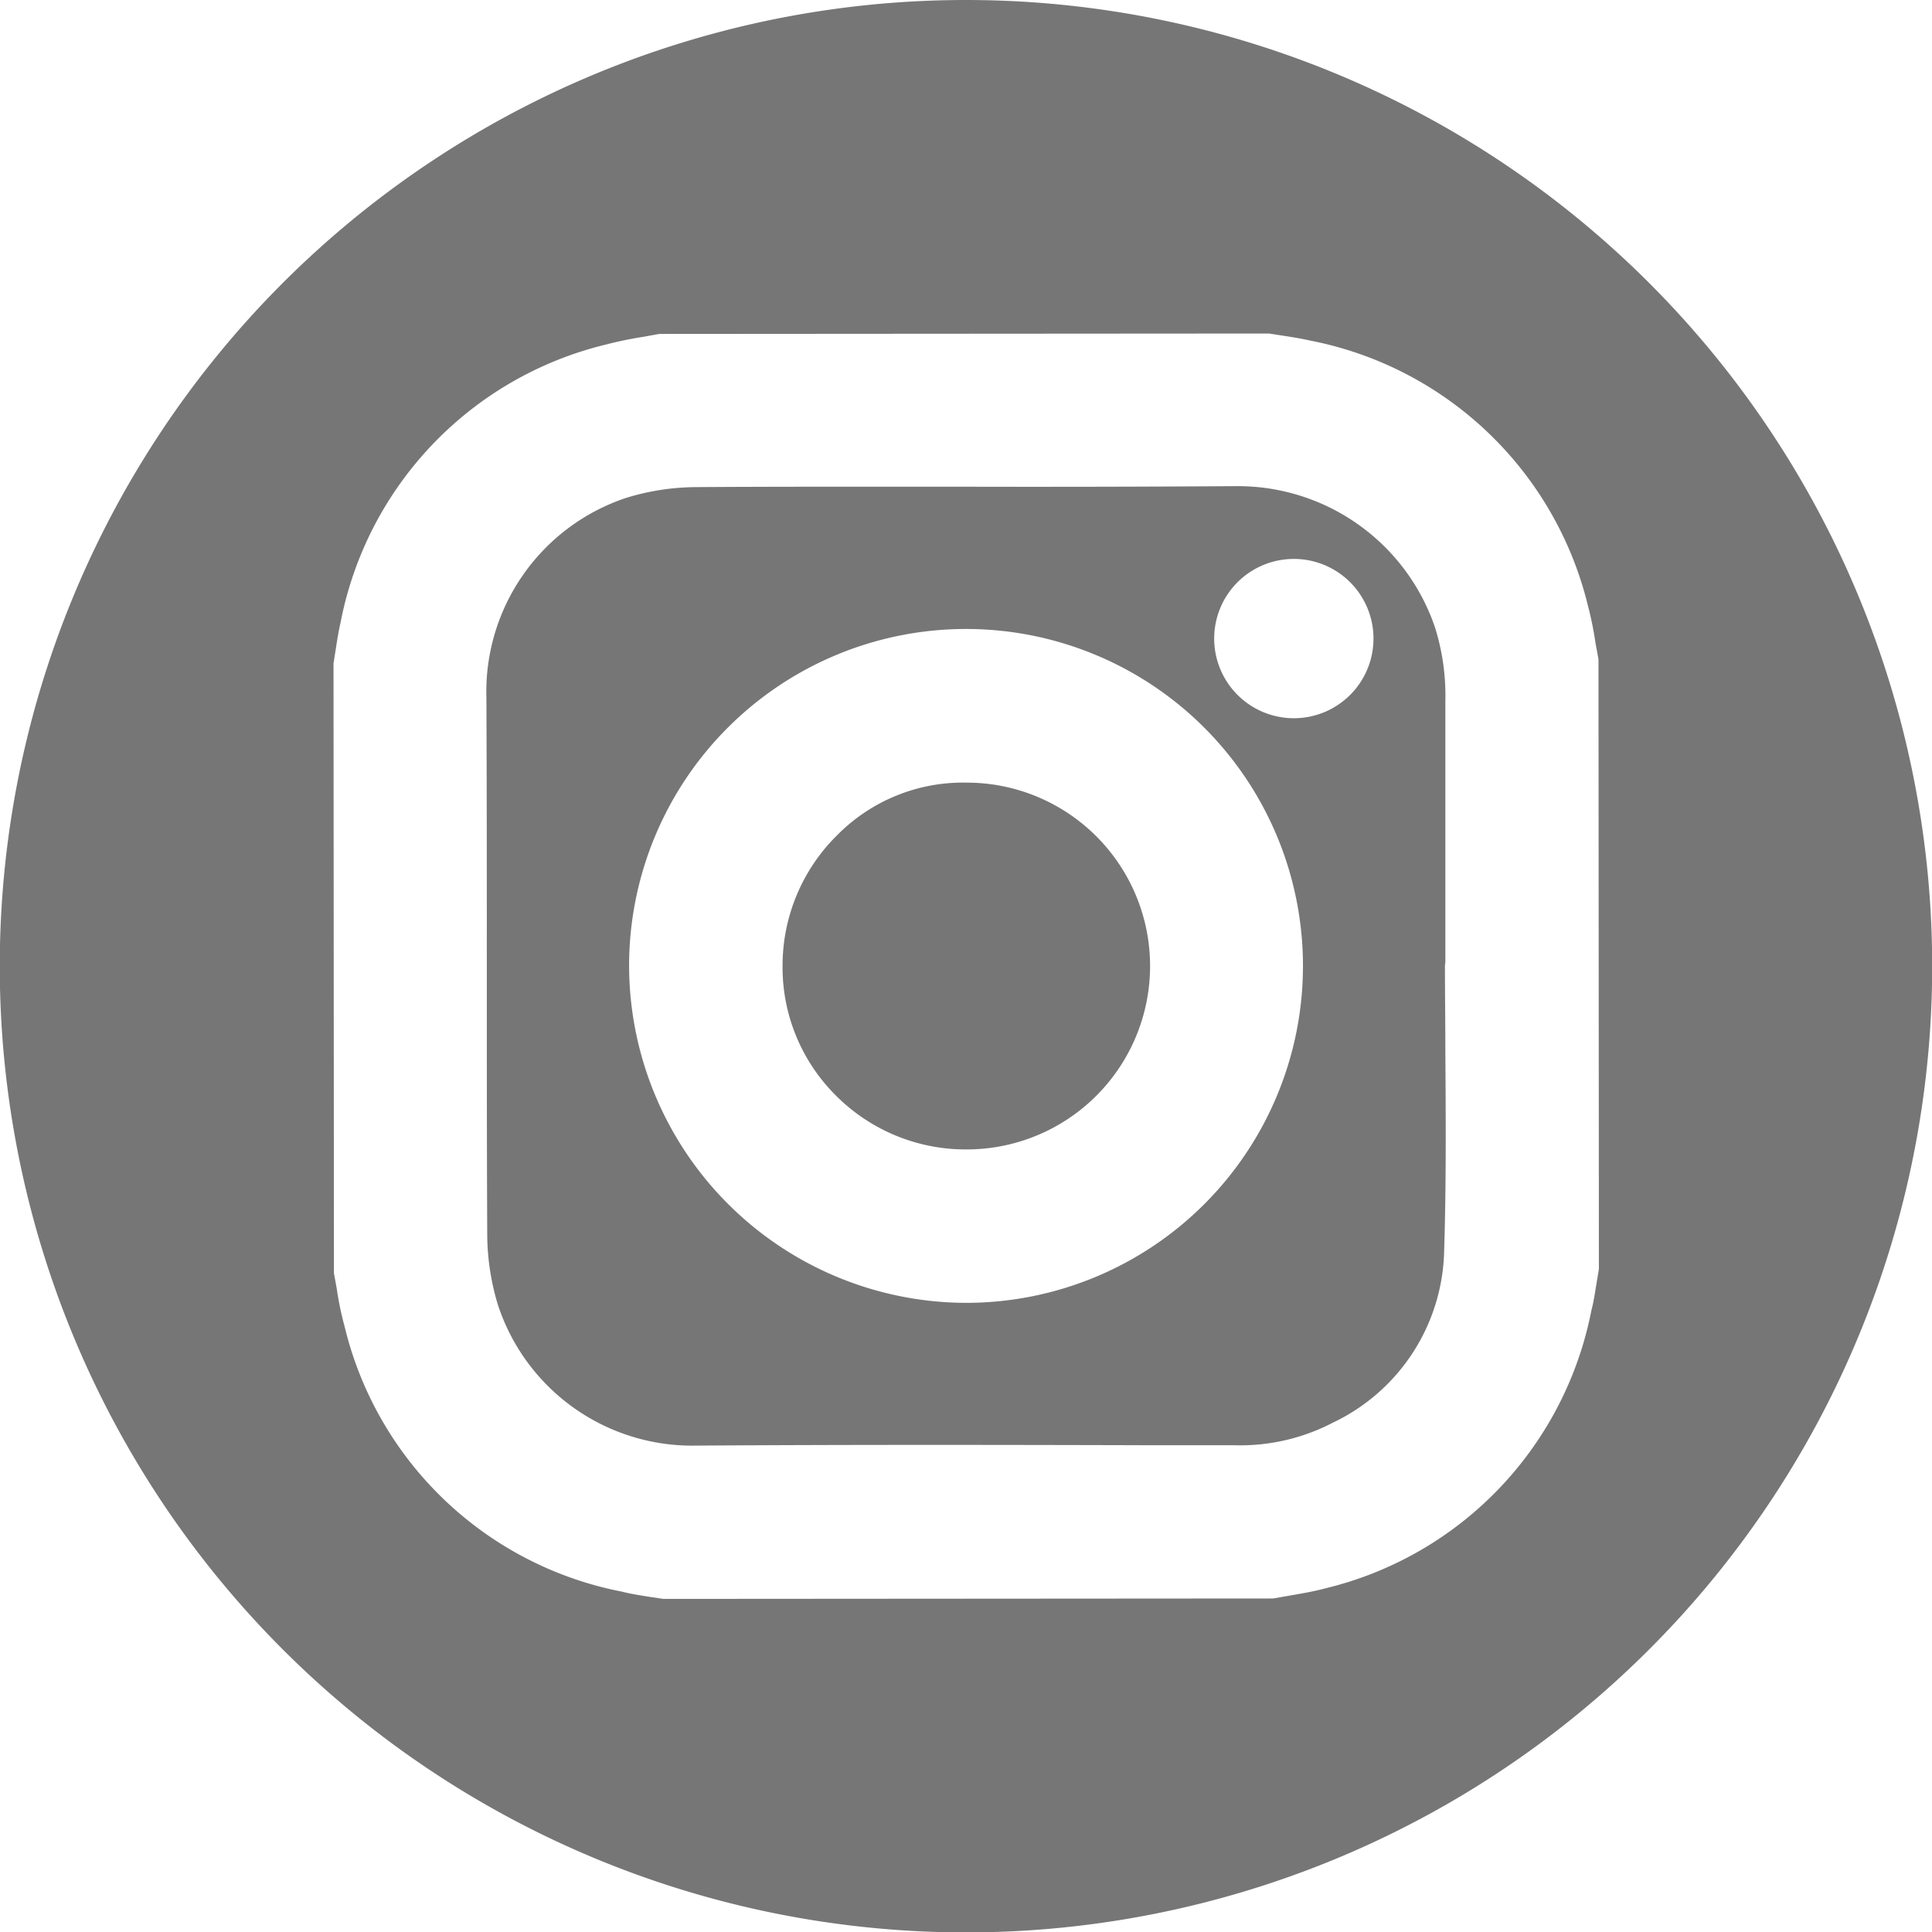 <svg xmlns="http://www.w3.org/2000/svg" width="32.793" height="32.793" viewBox="0 0 32.793 32.793">
  <g id="Grupo_1481" data-name="Grupo 1481" transform="translate(-1747.207 -123.562)">
    <path id="Trazado_17" data-name="Trazado 17" d="M74.11,9.2a3,3,0,0,0-2.2.889A3.108,3.108,0,0,0,70.98,12.3a3.068,3.068,0,0,0,.894,2.2,3.108,3.108,0,0,0,2.212.926H74.1A3.113,3.113,0,0,0,74.11,9.2" transform="translate(1689.51 127.646)" fill="#545454" opacity="0.8"/>
    <path id="Trazado_18" data-name="Trazado 18" d="M80.212,5.715h-.02c-1.567.01-3.125.013-4.7.009h-1.38c-1.009,0-2.021,0-3.031.007a4.091,4.091,0,0,0-1.2.18A3.469,3.469,0,0,0,67.5,9.306c.007,1.519.007,3.041.007,4.557s0,3.034.007,4.55a4.153,4.153,0,0,0,.182,1.2A3.471,3.471,0,0,0,71.068,22h.02c2.569-.017,5.142-.013,7.711-.006l1.4,0a3.4,3.4,0,0,0,1.668-.383,3.307,3.307,0,0,0,1.89-2.937c.035-1.115.027-2.255.02-3.356,0-.482-.007-.965-.007-1.447a.4.4,0,0,1,.007-.074l0-4.442A3.854,3.854,0,0,0,83.6,8.109a3.534,3.534,0,0,0-3.387-2.394M75.651,19.577h-.014a5.733,5.733,0,0,1-5.715-5.722,5.719,5.719,0,1,1,5.729,5.722m5.556-9.923a1.353,1.353,0,0,1-1.354-1.347,1.352,1.352,0,1,1,1.354,1.347" transform="translate(1687.963 126.099)" fill="#545454" opacity="0.8"/>
    <path id="Trazado_19" data-name="Trazado 19" d="M78.177,0a16.4,16.4,0,1,0,16.4,16.4A16.4,16.4,0,0,0,78.177,0m10.7,21.8c-.025.149-.046.3-.084.44a6.039,6.039,0,0,1-4.5,4.716c-.206.056-.414.091-.622.127l-.28.049-10.35.007-.263-.039c-.147-.025-.293-.046-.44-.084a6.022,6.022,0,0,1-4.71-4.509,5.237,5.237,0,0,1-.13-.627l-.049-.27-.007-10.35.042-.267c.022-.144.046-.287.078-.429a6.029,6.029,0,0,1,4.509-4.717,6.31,6.31,0,0,1,.63-.13l.269-.049,10.351-.007.27.042c.144.022.289.046.43.078a6.039,6.039,0,0,1,4.716,4.512,5.629,5.629,0,0,1,.124.614l.052.282.007,10.351Z" transform="translate(1685.426 123.562)" fill="#545454" opacity="0.8"/>
  </g>
</svg>
